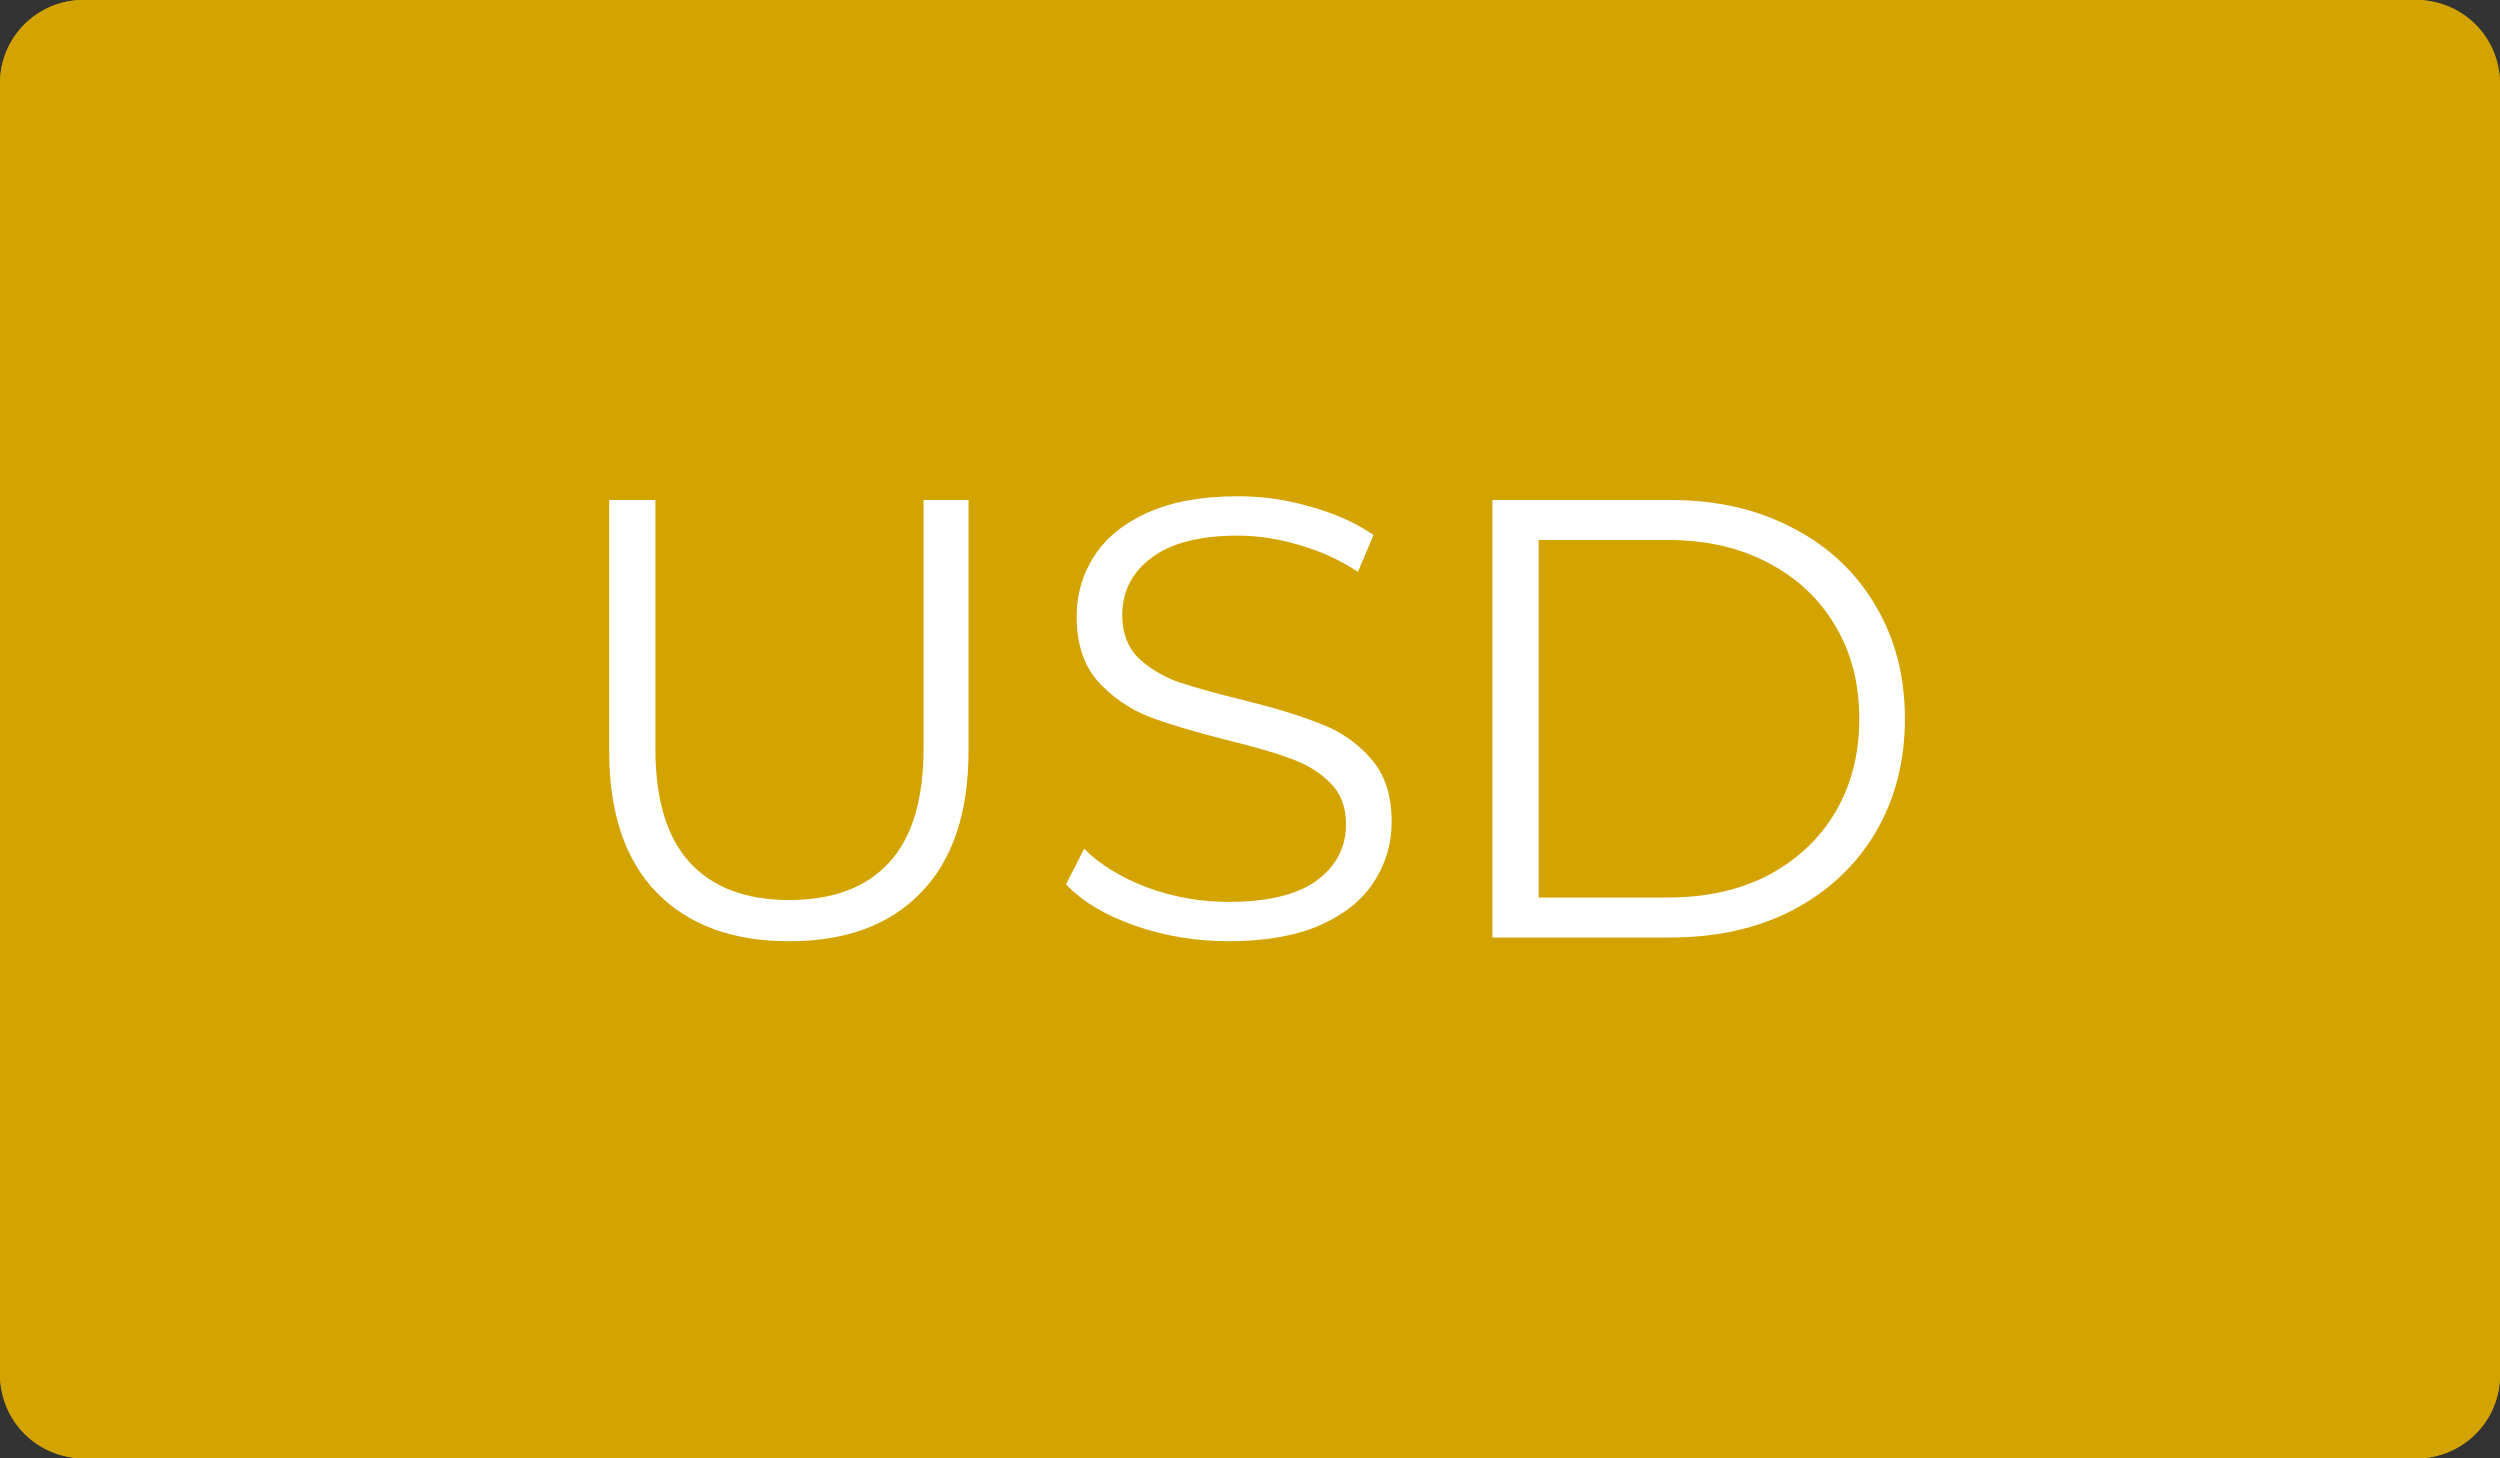 <?xml version="1.0" encoding="UTF-8"?> <svg xmlns="http://www.w3.org/2000/svg" width="60" height="35" viewBox="0 0 60 35" fill="none"><rect x="0" y="0" width="60" height="35" fill="#333333" stroke="none"/> <rect width="60" height="35" rx="2" fill="#D3A300"></rect> <path fill-rule="evenodd" clip-rule="evenodd" d="M58 1H2C1.448 1 1 1.448 1 2V33C1 33.552 1.448 34 2 34H58C58.552 34 59 33.552 59 33V2C59 1.448 58.552 1 58 1ZM2 0C0.895 0 0 0.895 0 2V33C0 34.105 0.895 35 2 35H58C59.105 35 60 34.105 60 33V2C60 0.895 59.105 0 58 0H2Z" fill="#D3A300"></path> <path d="M18.94 22.59C17.58 22.59 16.52 22.2 15.76 21.42C15 20.64 14.62 19.505 14.62 18.015V12H15.73V17.97C15.73 19.19 16.005 20.1 16.555 20.7C17.105 21.3 17.9 21.6 18.94 21.6C19.99 21.6 20.79 21.3 21.34 20.7C21.89 20.1 22.165 19.19 22.165 17.97V12H23.245V18.015C23.245 19.505 22.865 20.64 22.105 21.42C21.355 22.2 20.3 22.59 18.94 22.59Z" fill="white"></path> <path d="M29.485 22.59C28.704 22.59 27.954 22.465 27.235 22.215C26.524 21.965 25.974 21.635 25.584 21.225L26.02 20.37C26.399 20.75 26.904 21.06 27.535 21.3C28.165 21.53 28.814 21.645 29.485 21.645C30.424 21.645 31.13 21.475 31.599 21.135C32.069 20.785 32.304 20.335 32.304 19.785C32.304 19.365 32.175 19.03 31.915 18.78C31.665 18.53 31.355 18.34 30.985 18.21C30.614 18.07 30.099 17.92 29.439 17.76C28.649 17.56 28.02 17.37 27.549 17.19C27.079 17 26.674 16.715 26.334 16.335C26.005 15.955 25.84 15.44 25.84 14.79C25.84 14.26 25.98 13.78 26.259 13.35C26.54 12.91 26.97 12.56 27.549 12.3C28.13 12.04 28.849 11.91 29.709 11.91C30.309 11.91 30.895 11.995 31.465 12.165C32.044 12.325 32.544 12.55 32.965 12.84L32.59 13.725C32.15 13.435 31.68 13.22 31.18 13.08C30.68 12.93 30.189 12.855 29.709 12.855C28.79 12.855 28.095 13.035 27.625 13.395C27.165 13.745 26.934 14.2 26.934 14.76C26.934 15.18 27.059 15.52 27.309 15.78C27.57 16.03 27.89 16.225 28.27 16.365C28.66 16.495 29.18 16.64 29.829 16.8C30.599 16.99 31.22 17.18 31.689 17.37C32.169 17.55 32.575 17.83 32.904 18.21C33.234 18.58 33.4 19.085 33.4 19.725C33.4 20.255 33.255 20.74 32.965 21.18C32.684 21.61 32.249 21.955 31.66 22.215C31.07 22.465 30.345 22.59 29.485 22.59Z" fill="white"></path> <path d="M35.818 12H40.093C41.203 12 42.183 12.225 43.033 12.675C43.883 13.115 44.543 13.735 45.013 14.535C45.483 15.325 45.718 16.23 45.718 17.25C45.718 18.27 45.483 19.18 45.013 19.98C44.543 20.77 43.883 21.39 43.033 21.84C42.183 22.28 41.203 22.5 40.093 22.5H35.818V12ZM40.033 21.54C40.953 21.54 41.758 21.36 42.448 21C43.138 20.63 43.673 20.125 44.053 19.485C44.433 18.835 44.623 18.09 44.623 17.25C44.623 16.41 44.433 15.67 44.053 15.03C43.673 14.38 43.138 13.875 42.448 13.515C41.758 13.145 40.953 12.96 40.033 12.96H36.928V21.54H40.033Z" fill="white"></path> </svg> 